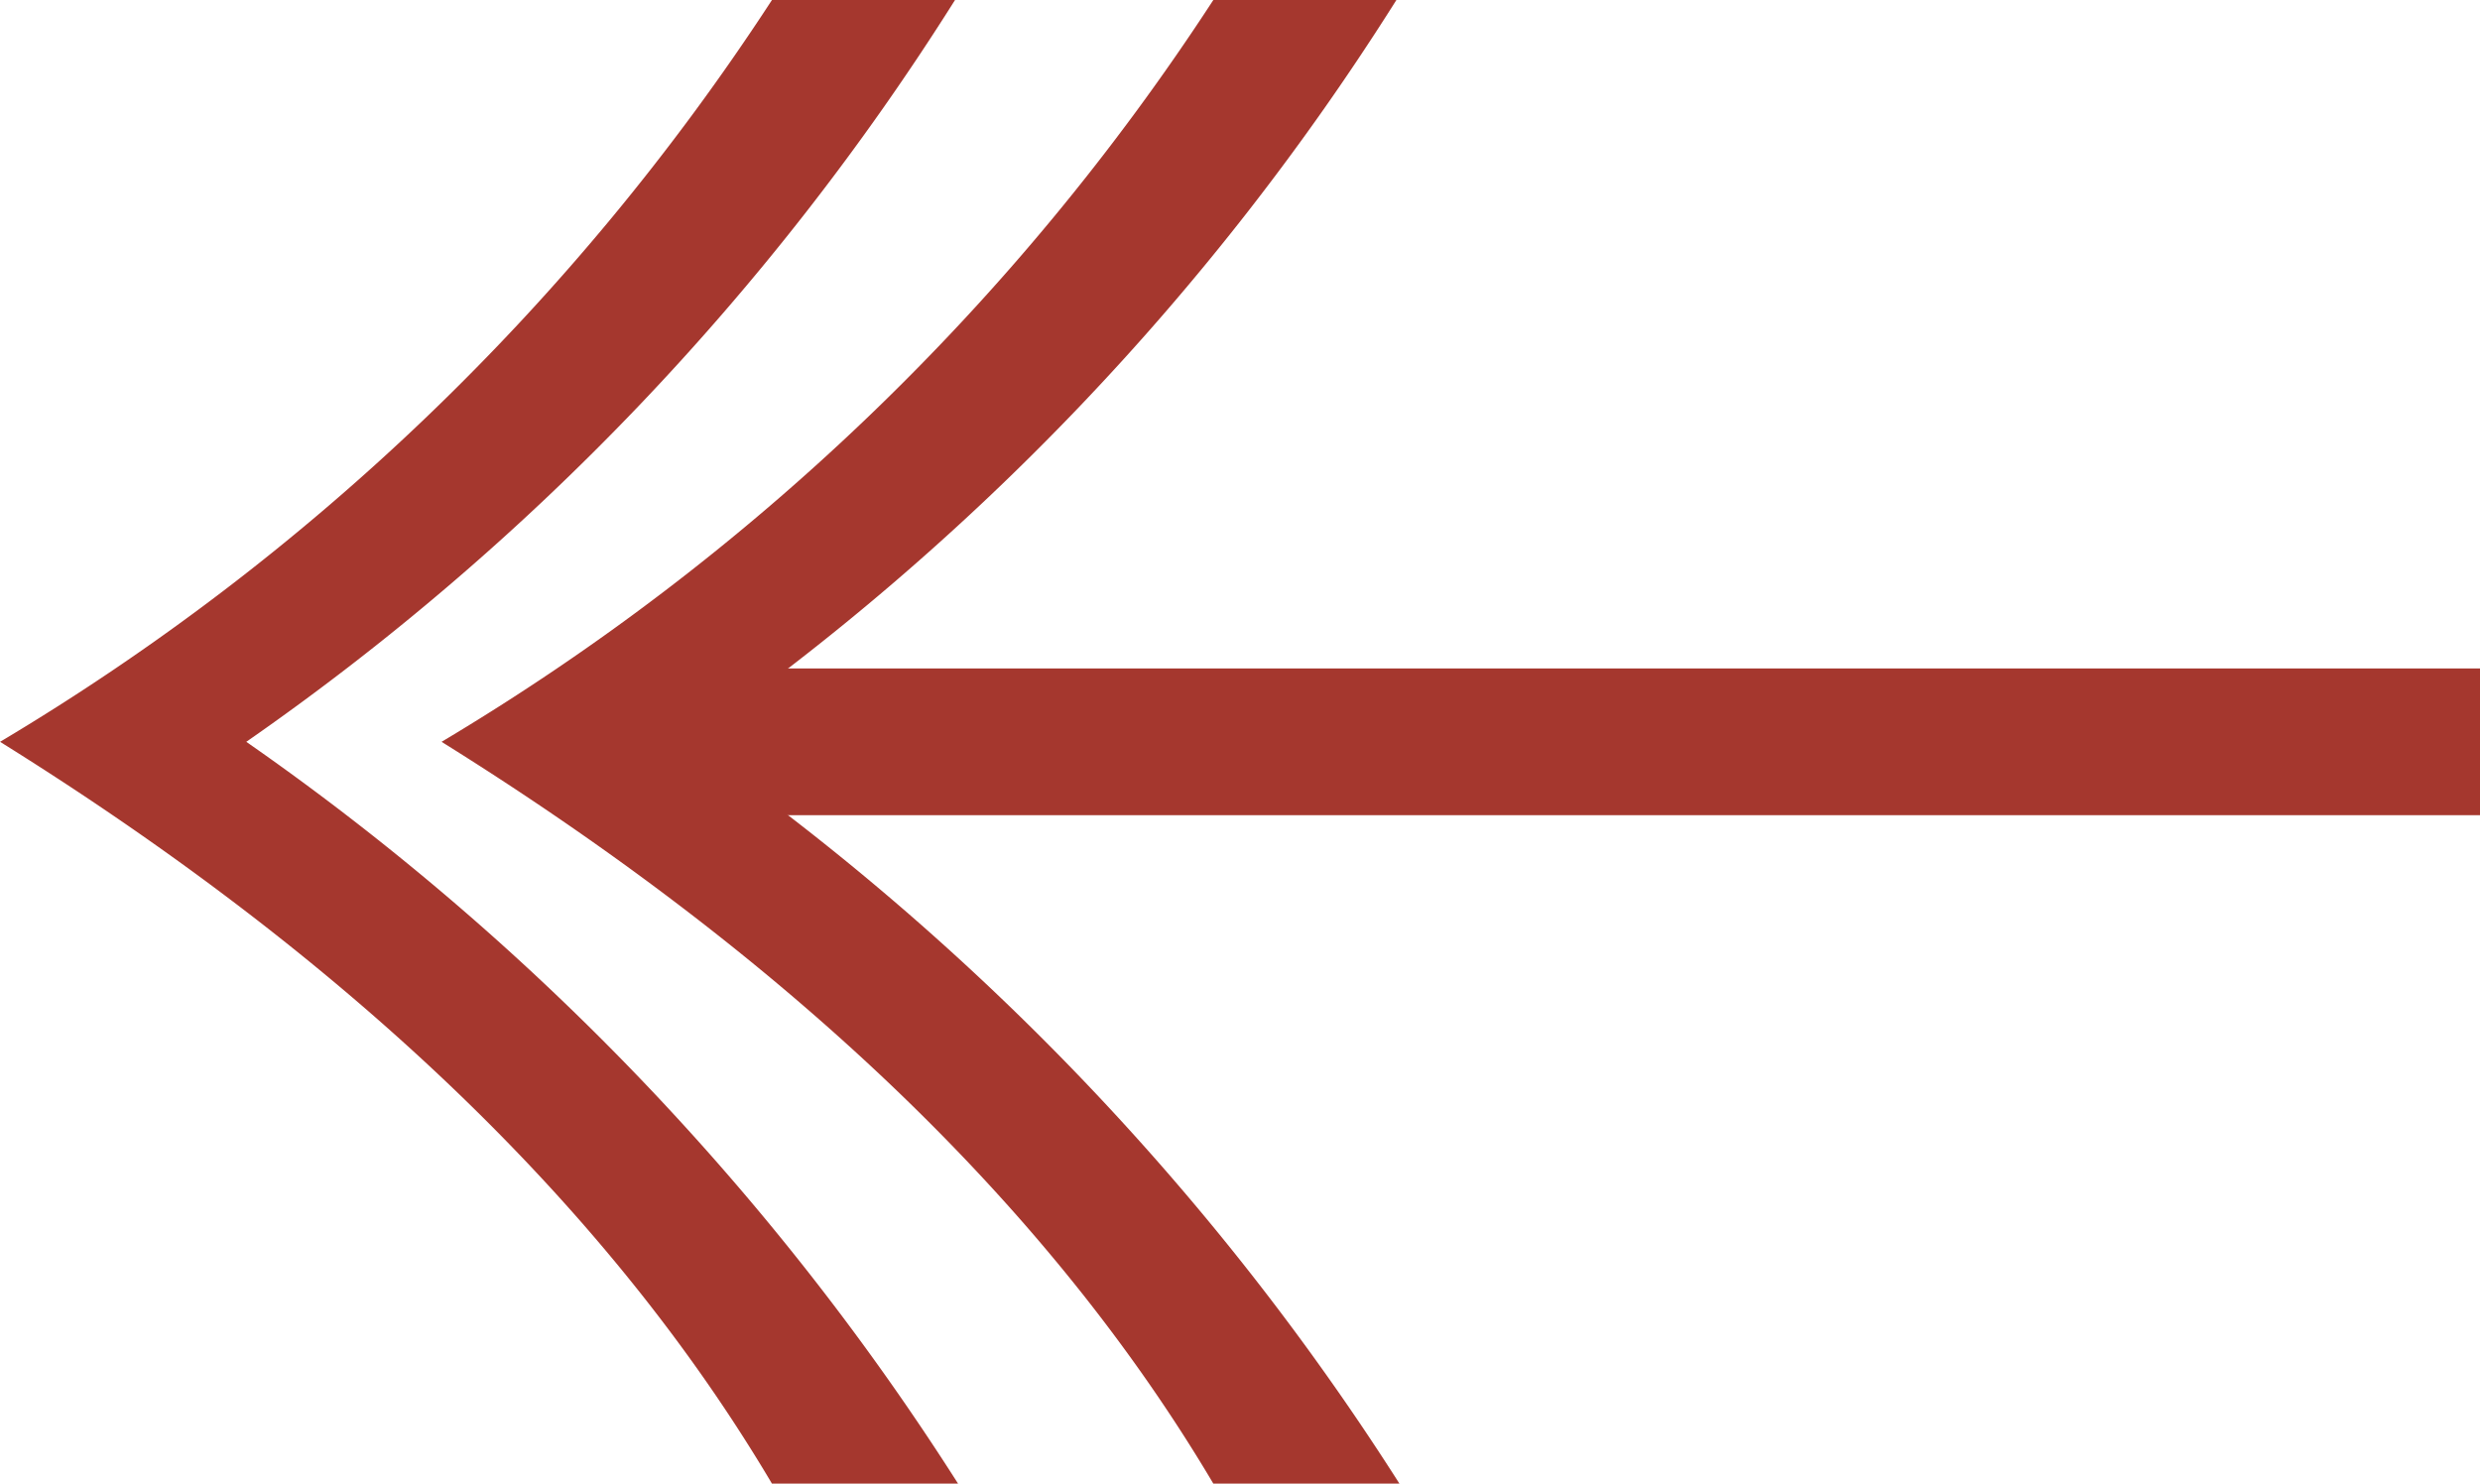 <svg xmlns="http://www.w3.org/2000/svg" width="38.365" height="22.952" viewBox="0 0 38.365 22.952">
  <g id="Group_242" data-name="Group 242" transform="translate(38.365 22.952) rotate(180)">
    <rect id="Rectangle_880" data-name="Rectangle 880" width="28.249" height="2.27" transform="translate(0 10.341)" fill="#a5372e"/>
    <g id="Group_240" data-name="Group 240" transform="translate(16.716)">
      <path id="Path_305" data-name="Path 305" d="M2.879,0C5.714,4.787,10.126,8.551,14.82,11.476A36.62,36.62,0,0,0,2.879,22.952H.047A39.775,39.775,0,0,1,11.011,11.476,40.421,40.421,0,0,1,0,0Z" transform="translate(6.828)" fill="#a5372e"/>
      <path id="Path_306" data-name="Path 306" d="M2.879,0c2.835,4.787,7.247,8.551,11.939,11.476A36.611,36.611,0,0,0,2.879,22.952H.047A39.8,39.8,0,0,1,11.008,11.476,40.458,40.458,0,0,1,0,0Z" fill="#a5372e"/>
    </g>
  </g>
</svg>
